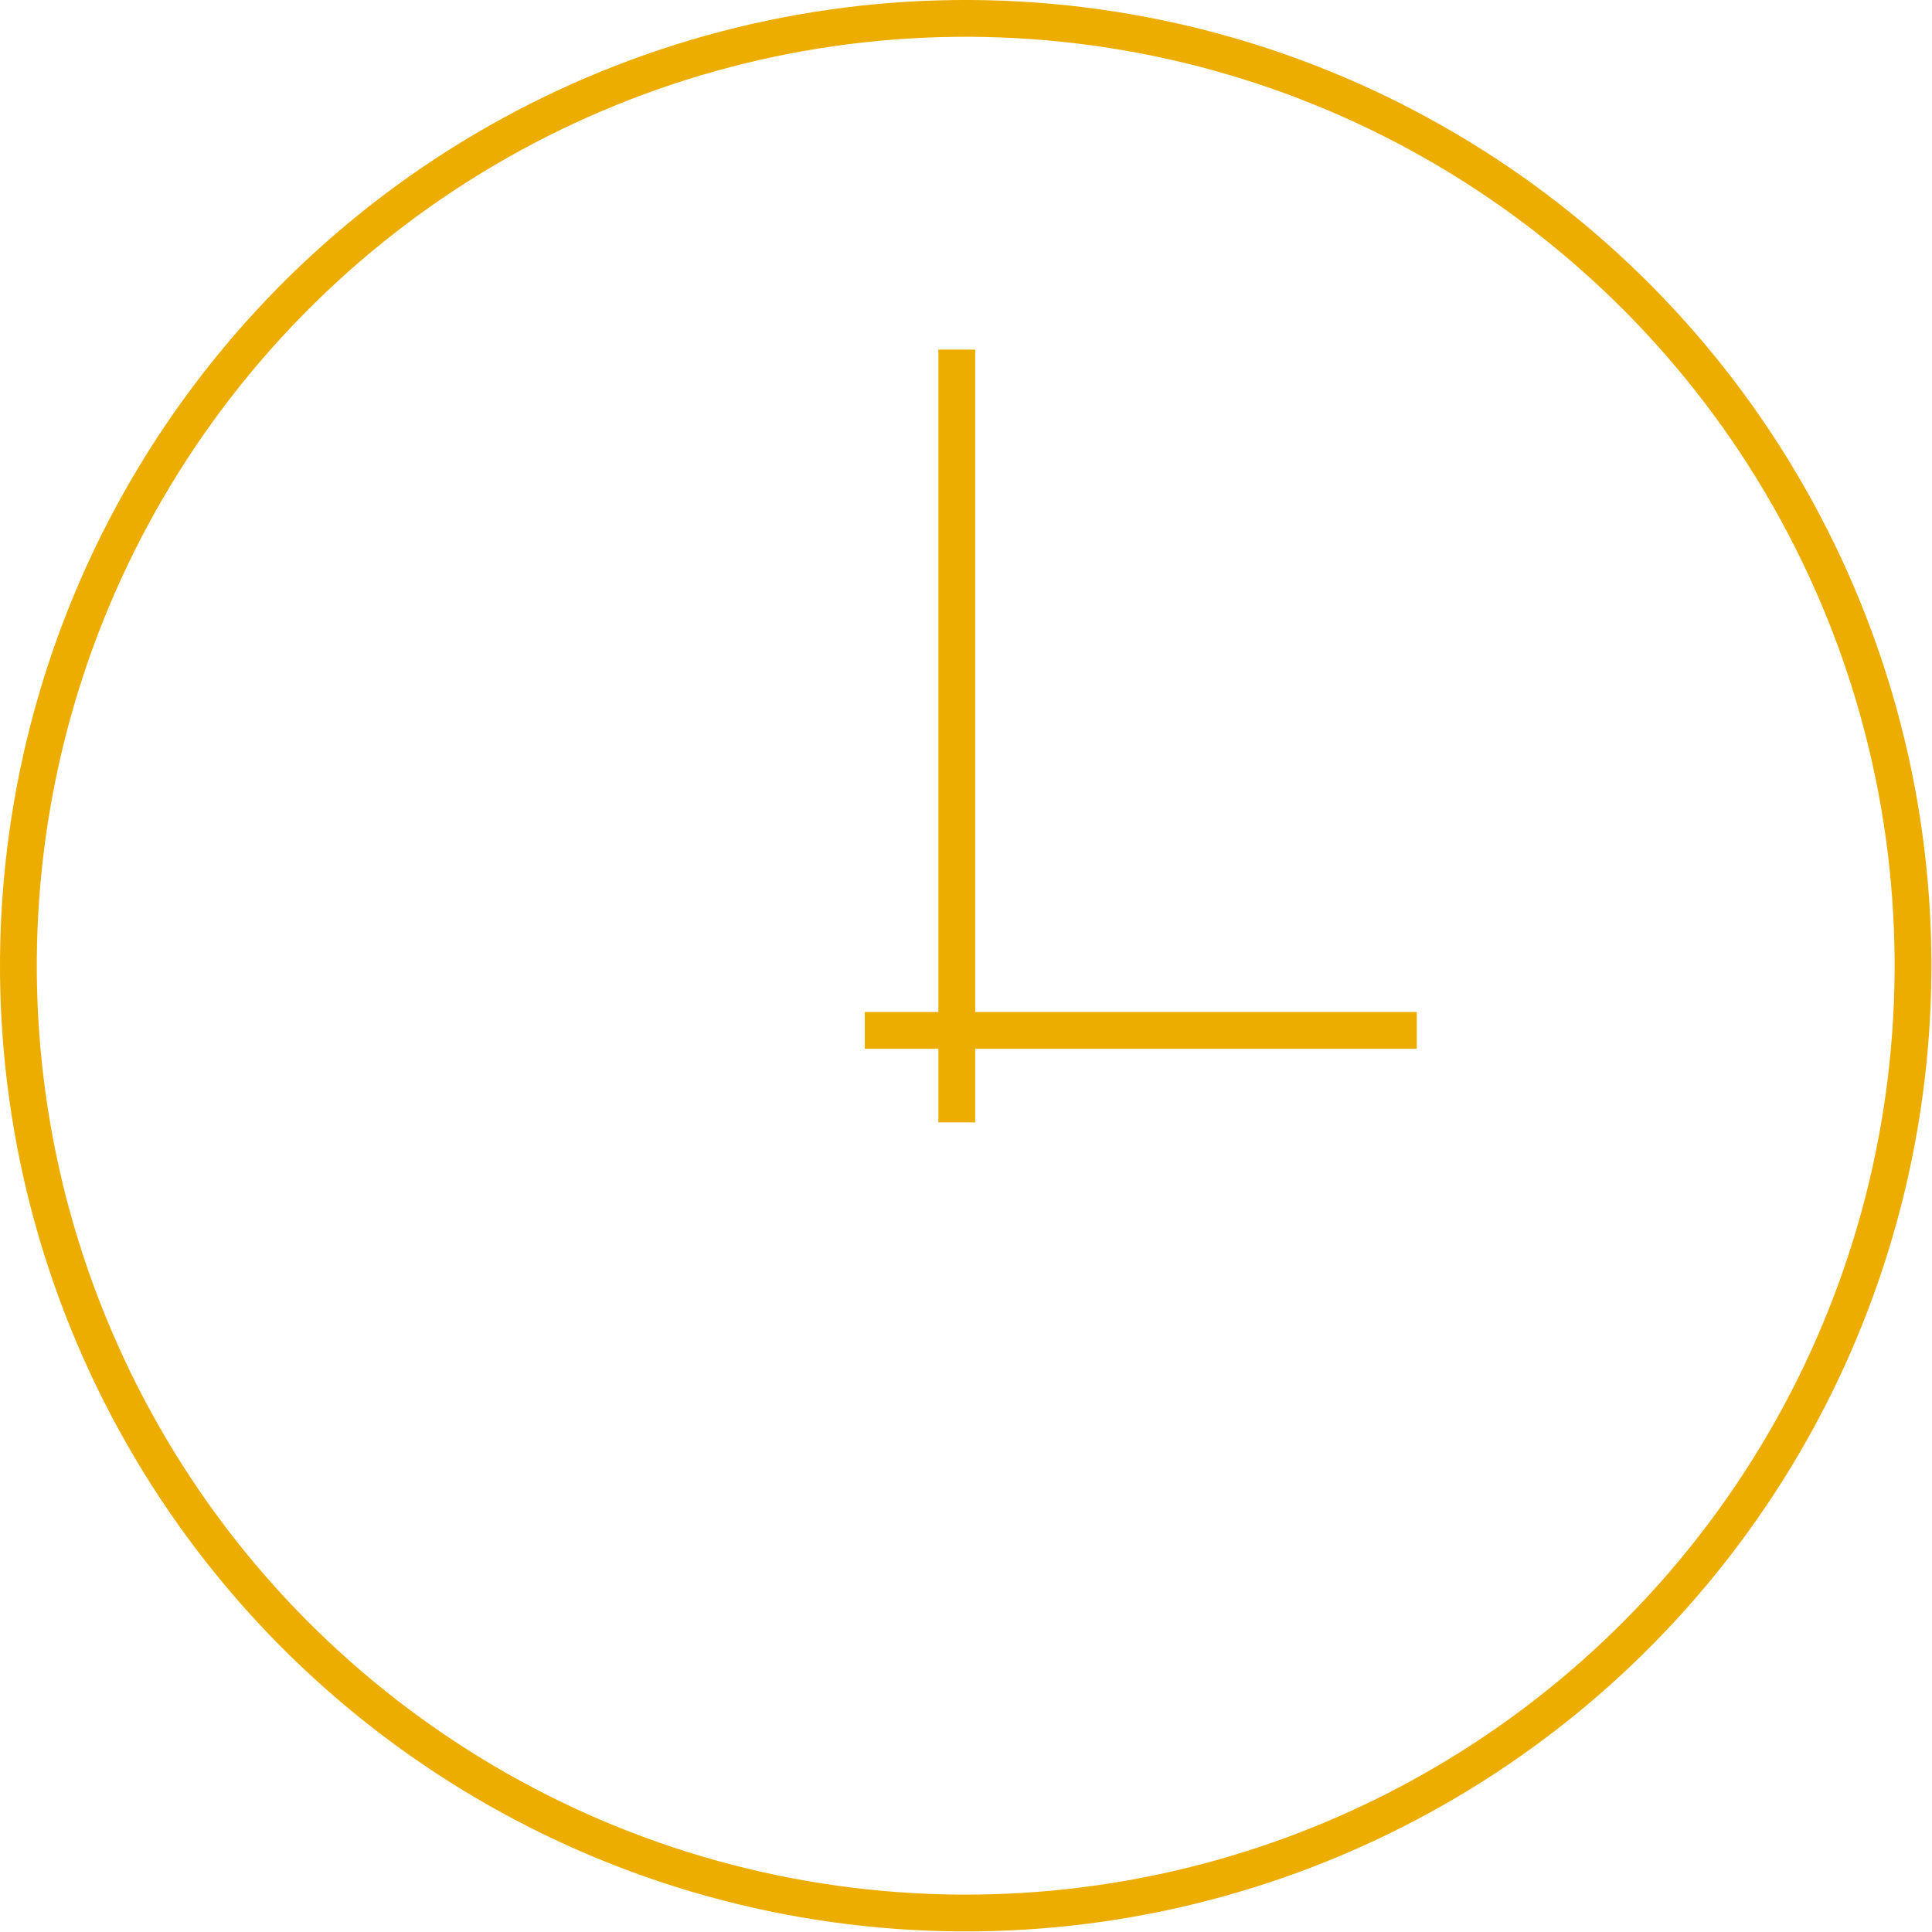 <?xml version="1.0" encoding="UTF-8"?>
<svg width="105px" height="105px" viewBox="0 0 105 105" version="1.1" xmlns="http://www.w3.org/2000/svg" xmlns:xlink="http://www.w3.org/1999/xlink">
    <!-- Generator: Sketch 48.2 (47327) - http://www.bohemiancoding.com/sketch -->
    <title>time</title>
    <desc>Created with Sketch.</desc>
    <defs></defs>
    <g id="Page-1" stroke="none" stroke-width="1" fill="none" fill-rule="evenodd">
        <g id="time" transform="translate(-20, -20)">
            <circle id="duplicate_7_original_Oval-6_27434699" stroke="#ECAD00" stroke-width="2" transform="translate(72.484, 72.484) rotate(-144) translate(-72.484, -72.484) " cx="72.484" cy="72.484" r="51.484"></circle>
            <rect id="Rectangle" fill="#ECAD00" transform="translate(82, 76) rotate(90) translate(-82, -76) " x="81" y="61" width="2" height="30"></rect>
            <rect id="Rectangle" fill="#ECAD00" x="71" y="39" width="2" height="42"></rect>
        </g>
    </g>
</svg>